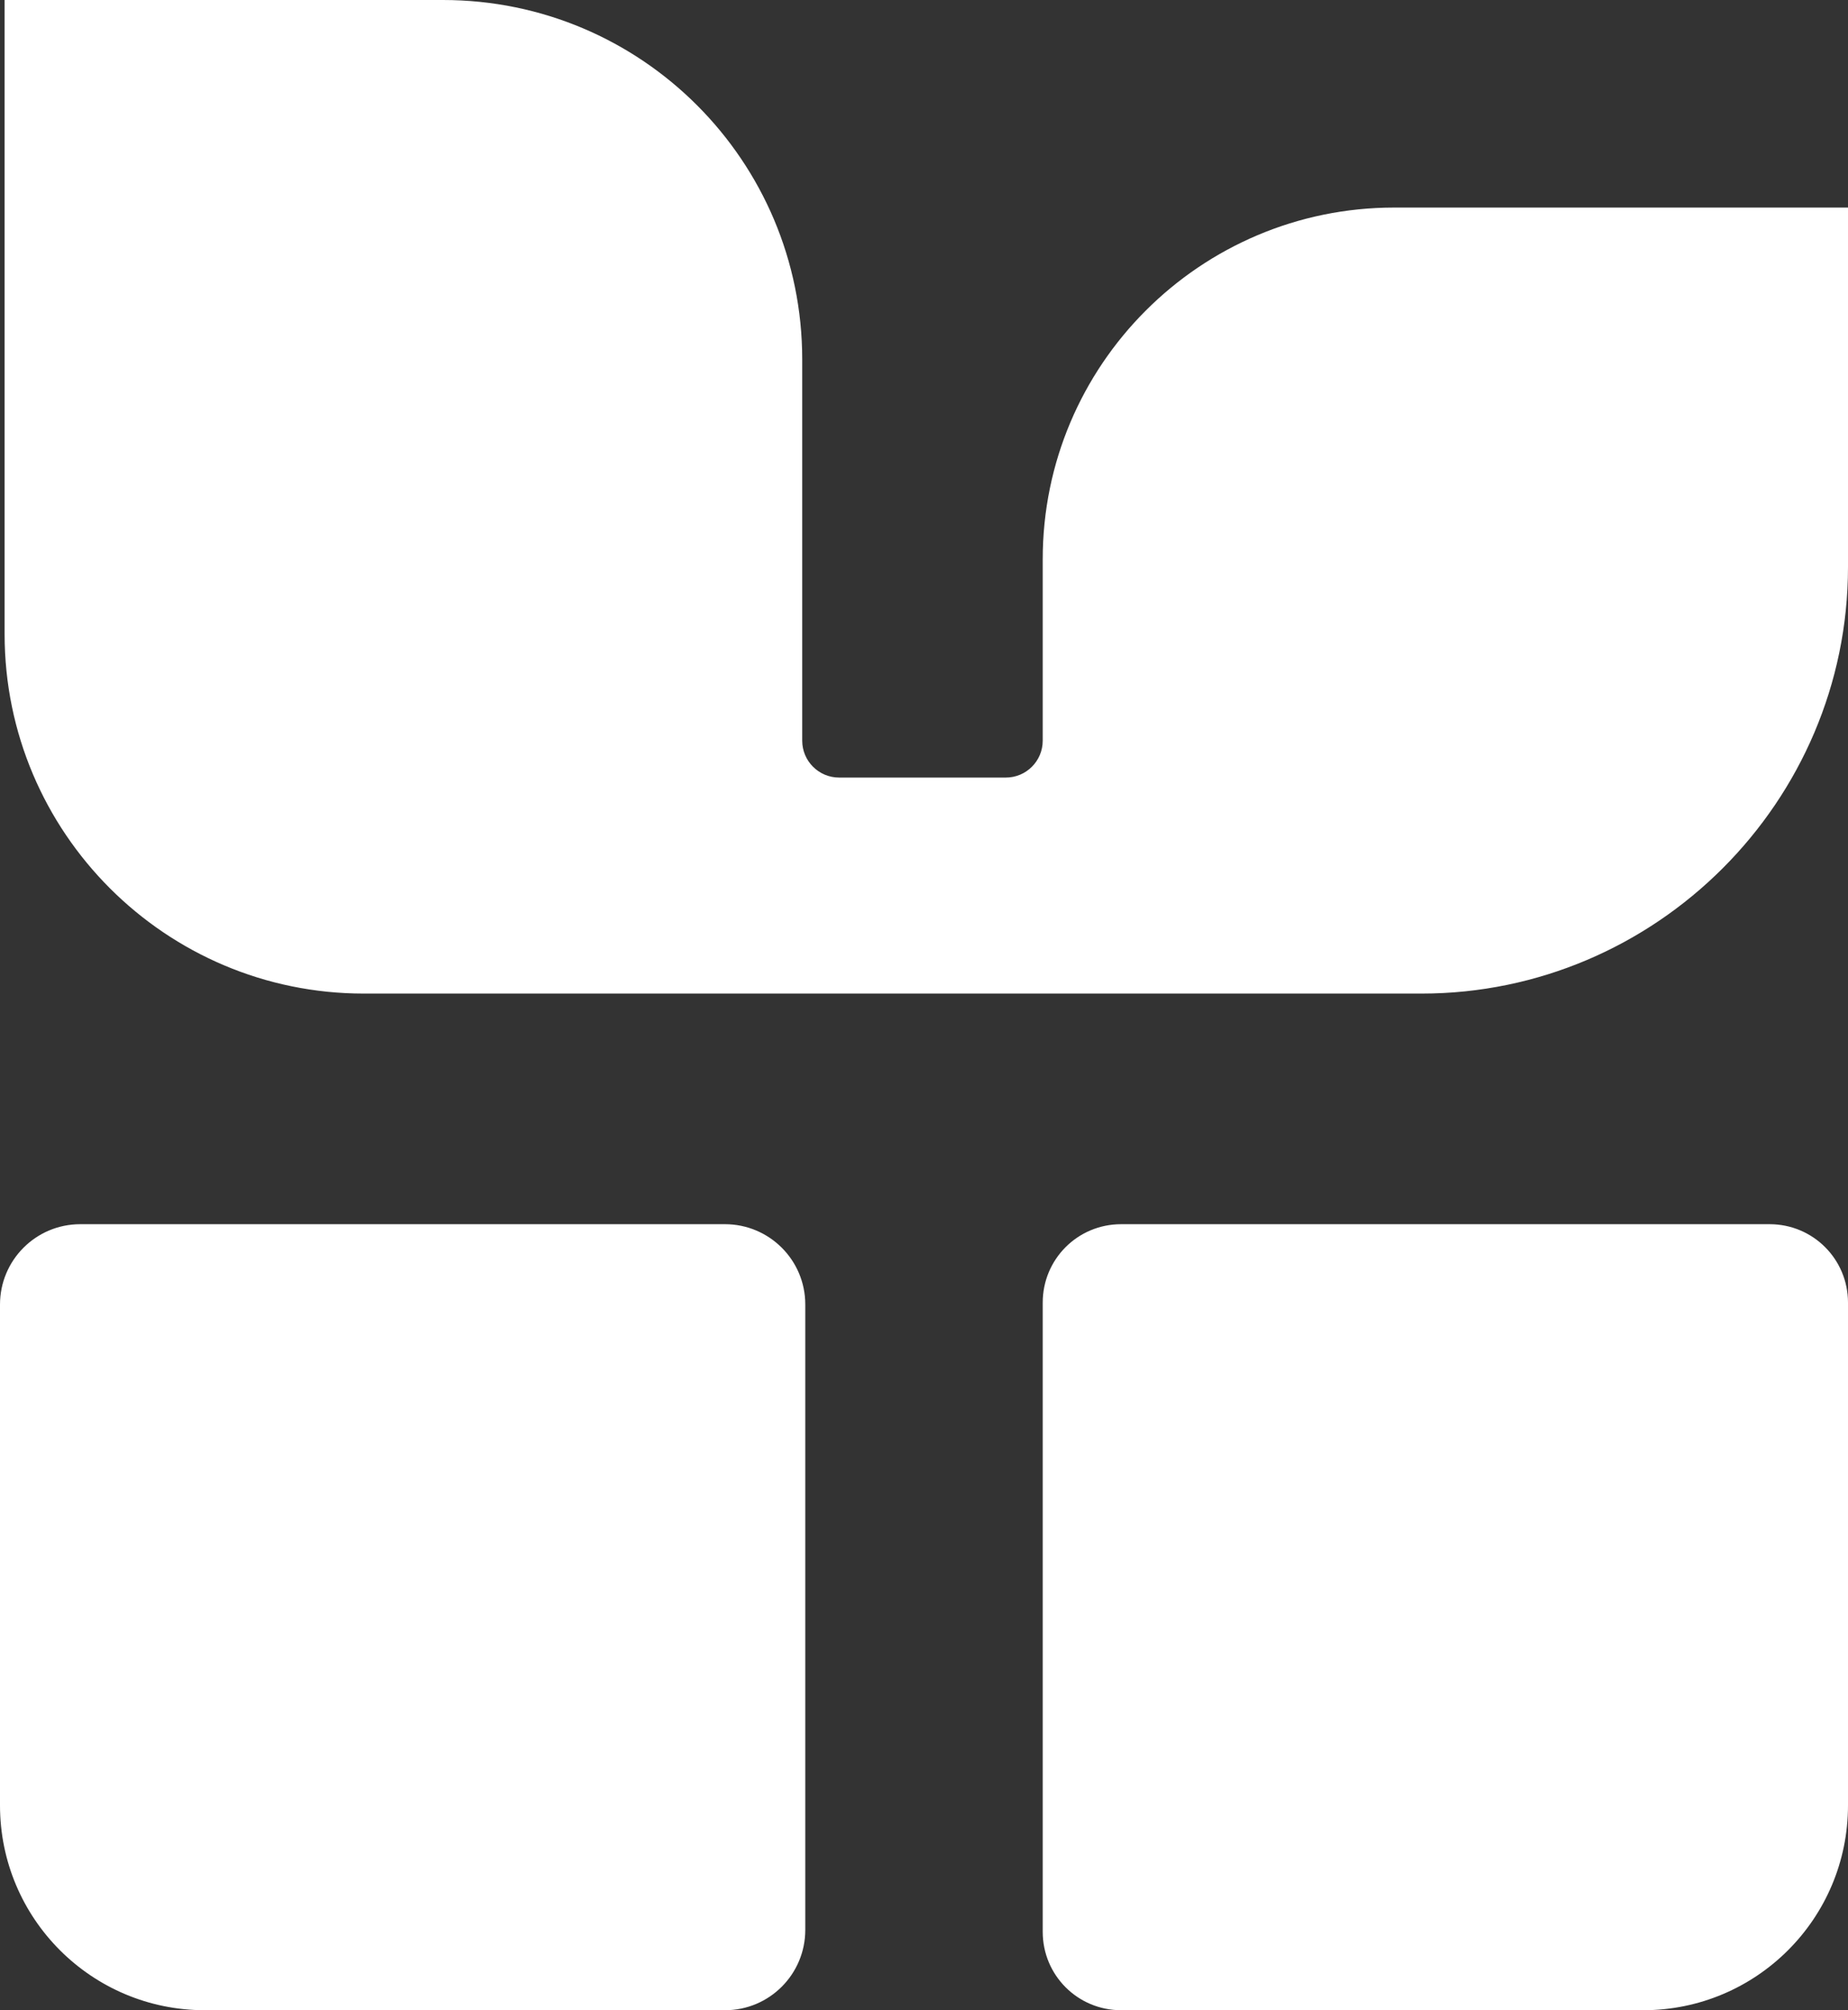 <svg xmlns="http://www.w3.org/2000/svg" id="Layer_1" viewBox="0 0 48.1 52.3"><rect x="0" y="0" width="48.1" height="52.3" fill="#333333" stroke="none"/><defs><style>.cls-1{fill:#fff;stroke-width:0px;}</style></defs><path class="cls-1" d="M18.87,52.3H5.33c-2.94,0-5.33-2.38-5.33-5.33v-13.03c0-1.15.93-2.09,2.09-2.09h16.78c1.15,0,2.09.93,2.09,2.09v16.27c0,1.15-.93,2.09-2.09,2.09ZM48.1,46.97v-13.08c0-1.13-.91-2.04-2.04-2.04h-16.88c-1.13,0-2.04.91-2.04,2.04v16.37c0,1.13.91,2.04,2.04,2.04h13.59c2.94,0,5.33-2.38,5.33-5.33ZM36.29,5.4c-5.05,0-9.15,4.1-9.15,9.15v4.72c0,.53-.43.96-.96.96h-4.34c-.53,0-.96-.43-.96-.96v-9.92C20.88,4.19,16.7,0,11.53,0H.12v16.5c0,5.16,4.19,9.35,9.35,9.35h27.53c6.1,0,11.1-4.99,11.1-11.1V5.4h-11.8Z"></path></svg>
